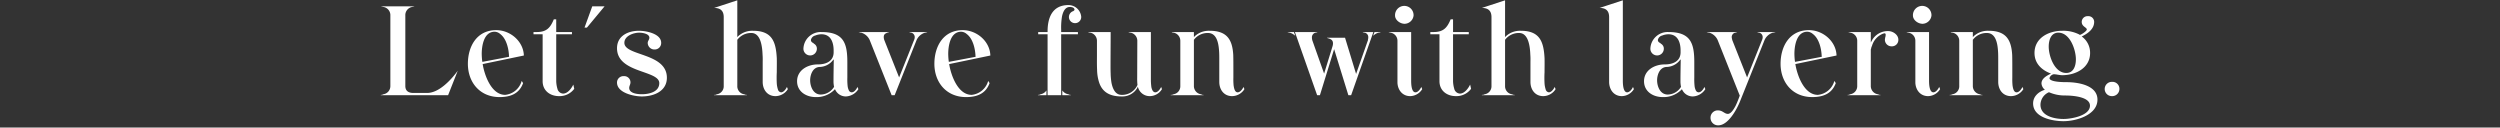<svg id="sec03_txt-catch.svg" data-name="sec03/txt-catch.svg" xmlns="http://www.w3.org/2000/svg" width="788" height="40.2" viewBox="0 0 788 40.2">
  <rect x="0" y="0" width="788" height="40.2" fill="#333333" stroke="none"/>
  <defs>
    <style>
      .cls-1 {
        fill: #fff;
        fill-rule: evenodd;
      }

      .cls-2 {
        fill: none;
        opacity: 0.78;
      }
    </style>
  </defs>
  <path id="Let_s_have_fun_with_layering." data-name="Let’s have fun with layering." class="cls-1" d="M209.243,16538.8l3.041-7.7c-2.121,2.9-5.921,7-9.642,7h-4.321c-1.52,0-2.561-.6-2.561-2.2v-22.2a2.609,2.609,0,0,1,2.121-2.7,3.173,3.173,0,0,1,.48-0.1c0.12,0,.2-0.1.32-0.1h-10.6a3.12,3.12,0,0,1,.32.1,2.322,2.322,0,0,1,.48.1,2.606,2.606,0,0,1,2.16,2.7v22.2a2.575,2.575,0,0,1-2.16,2.6c-0.04,0-.24.1-0.48,0.2h-0.28c-0.04,0-.04,0-0.12.1h21.244Zm10.877-9.8,13-2.7c-0.12-4.4-4.2-8-8.721-8-6.162,0-8.922,5.2-8.922,10.6,0,5.8,3.721,10.5,10,10.5,3.481,0,6.2-1.1,7.4-4.4l-0.44-.7a6.02,6.02,0,0,1-5.2,4.4c-4.441,0-6.561-6.4-7.081-9.6Zm-0.08-.7-0.04-.2a20.423,20.423,0,0,1-.16-2.3c0-2.3.56-7,4.08-7a2.749,2.749,0,0,1,1.721.7c2.04,1.5,2.72,4.8,2.8,7l0.039,0.2Zm28.681,7.2h-0.04c-0.52,1.1-1.72,2.8-3.2,2.8a1.96,1.96,0,0,1-1.8-1.6,9.027,9.027,0,0,1-.36-2.5v-14.6h4.961v-0.7H243.32v-4h-0.76c-1.08,2.6-2.241,4-5.361,4h-1.04v0.7h2.88v14.8c0,2.9,2.241,4.7,5.2,4.7a5.75,5.75,0,0,0,4.761-2.3Zm4.278-18,5.561-6.7h-3.881l-2.44,6.7H253Zm9.48,17.3c0,3.3,5.361,4.4,7.841,4.4,3.681,0,7.882-1.6,7.882-5.9,0-7.9-13.4-6.8-13.4-11,0-2.2,2.881-3.2,4.681-3.2,0.96,0,3.2.3,3.2,1.6,0,0.6-.52,1-0.52,1.6a2.1,2.1,0,0,0,2.16,2.1,2.034,2.034,0,0,0,2.081-2.1c0-2.9-4.761-3.8-7-3.8-3.44,0-6.921,1.6-6.921,5.5,0,7.9,13.323,6.9,13.323,11,0,2.8-3.281,3.5-5.482,3.5-1.24,0-4-.2-4-2,0-.6.4-1.1,0.4-1.7a1.955,1.955,0,0,0-2.081-2A2.021,2.021,0,0,0,262.479,16534.8Zm40.962,4a0.113,0.113,0,0,0-.12-0.1h-0.28a2.771,2.771,0,0,0-.56-0.2,2.542,2.542,0,0,1-2.081-2.6v-14.6h0.04a5.385,5.385,0,0,1,4.4-2.1c3.041,0,3.441,4.6,3.521,6.9,0.08,1,.04,1.8.04,2.4v6.2c0.04,2.4,1.48,4.4,4.041,4.4a4.636,4.636,0,0,0,3.881-2.2l-0.281-.7c-0.279.6-1,1.7-1.84,1.7a1.18,1.18,0,0,1-1-.9,8.028,8.028,0,0,1-.36-1.9,32.786,32.786,0,0,1,0-3.5c0-1.5.04-3,0-4.5-0.28-5.1-1.44-8.6-7.482-8.6a6.579,6.579,0,0,0-4.681,1.7l-0.28.3v-11.6l-7.321,2.4c2,0,3.04.9,3.04,2.9v21.7a2.543,2.543,0,0,1-2.08,2.6,4.377,4.377,0,0,0-.52.2H293.2a0.113,0.113,0,0,0-.12.1h10.362Zm27.72-1.9,0.12,0.2a3.673,3.673,0,0,0,3.361,2.1,4.915,4.915,0,0,0,3.921-2.3l-0.28-.7c-0.28.6-.96,1.7-1.841,1.7a1.047,1.047,0,0,1-.92-0.7,4.2,4.2,0,0,1-.36-1.4,20.042,20.042,0,0,1-.08-2.5v-4.9c0-6-1.16-9.5-8.162-9.5a5.44,5.44,0,0,0-5.681,5.3,2.121,2.121,0,0,0,4.241,0,1.75,1.75,0,0,0-.88-1.6,2.344,2.344,0,0,1-.32-0.3,0.658,0.658,0,0,1-.36-0.2,0.925,0.925,0,0,1-.32-0.7,1.793,1.793,0,0,1,1.36-1.4,5.564,5.564,0,0,1,1.96-.4c3.161,0,3.841,2.9,3.841,5.1v0.7c-0.08,2.7-2.36,3.7-4.961,3.7-3.361,0-6.561,1.9-6.561,5.3,0,3.2,2.76,5,5.921,5a7.884,7.884,0,0,0,5.841-2.3Zm-0.24-.8-0.04.1a5.016,5.016,0,0,1-4.161,2.4c-2.48,0-3.36-2.7-3.36-4.5,0-1.6.76-4.2,3.12-4.2a5.471,5.471,0,0,0,4.041-2.1l0.28-.3v0.4c-0.04,2.3-.08,4.5-0.08,6.8a9.7,9.7,0,0,0,.16,1.4h0.04Zm18.12,2.7H350l6.921-17.4a4.272,4.272,0,0,1,2.641-2.3,1.3,1.3,0,0,0,.52-0.1c0.08,0,.2-0.1.28-0.1H354.6a0.294,0.294,0,0,0,.28.1,0.5,0.5,0,0,0,.36.1,1.429,1.429,0,0,1,1.08,1.4,2.147,2.147,0,0,1-.12.7l-4.8,12-4.641-11.7a2.967,2.967,0,0,1-.2-1c0-1,.6-1.2,1.441-1.5a0.3,0.3,0,0,0,.28-0.1h-9.723c0.04,0,.361.1,0.4,0.1a1.3,1.3,0,0,0,.52.1,4.27,4.27,0,0,1,2.64,2.3Zm18.119-9.8,13-2.7c-0.12-4.4-4.2-8-8.721-8-6.162,0-8.922,5.2-8.922,10.6,0,5.8,3.721,10.5,10,10.5,3.481,0,6.2-1.1,7.4-4.4l-0.44-.7a6.02,6.02,0,0,1-5.2,4.4c-4.441,0-6.561-6.4-7.081-9.6Zm-0.08-.7-0.04-.2a20.423,20.423,0,0,1-.16-2.3c0-2.3.56-7,4.081-7a2.749,2.749,0,0,1,1.72.7c2.04,1.5,2.72,4.8,2.8,7l0.04,0.2Zm31.119,10.5h4.281v-19.2h5.281v-0.7H402.48v-0.8a21.192,21.192,0,0,1,.28-4.2c0.32-1.4.96-2.9,2.441-2.9a1.8,1.8,0,0,1,.72.1l0.44,0.1-0.12.1h0.12a0.658,0.658,0,0,1,.32.5,0.48,0.48,0,0,1-.12.3c-0.08.1-.16,0.1-0.24,0.2a1.939,1.939,0,1,0,2.481,1.8,4.041,4.041,0,0,0-4.041-3.7c-5.081,0-6.562,4-6.562,8.3v0.2h-2.96v0.7h2.96v19.2Zm4.641,0h2.681c-0.04-.1-0.04-0.1-0.08-0.1h-0.28a2.725,2.725,0,0,0-.48-0.2,2.8,2.8,0,0,1-1.841-1.2v1.5Zm-5,0v-1.5a2.806,2.806,0,0,1-1.8,1.2,1.872,1.872,0,0,0-.48.2h-0.28a0.113,0.113,0,0,0-.12.1h2.68Zm28.8-2.7,0.12,0.4a3.8,3.8,0,0,0,3.681,2.6,4.5,4.5,0,0,0,3.8-2.2l-0.241-.7c-0.28.6-1,1.7-1.84,1.7-0.76,0-1.08-.9-1.24-1.6a17.529,17.529,0,0,1-.16-2.1v-15.3H423.6c0.08,0,.2.1,0.28,0.1a1.3,1.3,0,0,0,.52.1,2.617,2.617,0,0,1,2.081,2.6l-0.04,11.6a19.323,19.323,0,0,0,.08,2.2h0.04l-0.04.1a5.266,5.266,0,0,1-5,3.1c-1.921,0-2.761-1.8-3.161-3.7a20.184,20.184,0,0,1-.28-3c-0.04-.9-0.04-1.7-0.04-2.3,0-3.6.04-7.2,0.04-10.8h-7.2c0.08,0,.2.1,0.28,0.1a1.467,1.467,0,0,0,.56.1,2.622,2.622,0,0,1,2.04,2.6v4.4c0,1.4-.04,3,0.04,4.6a13.688,13.688,0,0,0,.68,4.2c0.88,2.5,2.8,4.3,7.042,4.3a5.463,5.463,0,0,0,4.961-2.7Zm20.719,2.7a0.113,0.113,0,0,0-.12-0.1h-0.28a1.872,1.872,0,0,0-.48-0.2,2.612,2.612,0,0,1-2.161-2.6v-14.6h0.04a5.385,5.385,0,0,1,4.4-2.1c3,0,3.4,3.8,3.521,6.1,0.04,0.8.04,1.6,0.04,2.2v7.2c0.04,2.4,1.48,4.4,4.041,4.4a4.636,4.636,0,0,0,3.881-2.2l-0.28-.7c-0.281.6-1,1.7-1.841,1.7-0.96,0-1.16-1.4-1.28-2.1a20.042,20.042,0,0,1-.08-2.5v-2.8c0-1.4,0-2.9-.04-4.4-0.28-4.8-1.961-7.6-7.442-7.6a6.577,6.577,0,0,0-4.681,1.7l-0.28.3v-1.6h-7.161a0.369,0.369,0,0,1,.28.1,1.3,1.3,0,0,0,.52.1,2.617,2.617,0,0,1,2.08,2.6v14.2a2.543,2.543,0,0,1-2.08,2.6,4.377,4.377,0,0,0-.52.2h-0.32a0.113,0.113,0,0,0-.12.1h10.362Zm53.443-18.7a4.089,4.089,0,0,1,1.681-1,1.3,1.3,0,0,0,.52-0.1c0.08,0,.2-0.1.28-0.1h-2.041Zm-27.166-1.2h0.12a3.069,3.069,0,0,0,.321.1,1.149,1.149,0,0,0,.48.1,4.254,4.254,0,0,1,1.72,1l-0.44-1.2h-2.2Zm9.522,19.9h0.881l4.481-14.5,4.481,14.5h0.88l7-19.9h-3.4a1.311,1.311,0,0,0,.681.2,1.42,1.42,0,0,1,1.12,1.4,3.48,3.48,0,0,1-.12.9h0.04l-3.761,10.7-3.481-11.4h-5.681a0.113,0.113,0,0,0,.12.1c0.96,0.3,1.76.5,1.76,1.7a3.319,3.319,0,0,1-.12.8l-2.68,8.7-3.721-10.5a3.48,3.48,0,0,1-.12-0.9,1.5,1.5,0,0,1,1.12-1.5,1.59,1.59,0,0,0,.681-0.2h-7.162Zm24.559-25.1c0,1.4,1.56,2.6,3.041,2.6a2.91,2.91,0,0,0,2.8-2.6A2.922,2.922,0,1,0,507.719,16513.7Zm8.282,22.5c-0.28.6-1,1.7-1.841,1.7-1.32,0-1.36-2.8-1.36-3.7v-15.3h-7.241a0.294,0.294,0,0,1,.28.1,2.322,2.322,0,0,1,.48.1,2.575,2.575,0,0,1,2.16,2.6v13c0,2.3,1.48,4.4,4,4.4a4.552,4.552,0,0,0,3.8-2.2Zm15.4-.7h-0.04c-0.52,1.1-1.72,2.8-3.2,2.8a1.96,1.96,0,0,1-1.8-1.6,9.027,9.027,0,0,1-.36-2.5v-14.6h4.961v-0.7H526v-4h-0.76c-1.08,2.6-2.241,4-5.361,4h-1.041v0.7h2.881v14.8c0,2.9,2.241,4.7,5.2,4.7a5.75,5.75,0,0,0,4.761-2.3Zm14.04,3.3a0.113,0.113,0,0,0-.12-0.1h-0.28a2.771,2.771,0,0,0-.56-0.2,2.542,2.542,0,0,1-2.081-2.6v-14.6h0.04a5.385,5.385,0,0,1,4.4-2.1c3.041,0,3.441,4.6,3.521,6.9,0.08,1,.04,1.8.04,2.4v6.2c0.04,2.4,1.48,4.4,4.041,4.4a4.636,4.636,0,0,0,3.881-2.2l-0.281-.7c-0.28.6-1,1.7-1.84,1.7a1.18,1.18,0,0,1-1-.9,8.028,8.028,0,0,1-.36-1.9,32.786,32.786,0,0,1,0-3.5c0-1.5.04-3,0-4.5-0.28-5.1-1.441-8.6-7.482-8.6a6.577,6.577,0,0,0-4.681,1.7l-0.28.3v-11.6l-7.321,2.4c2,0,3.04.9,3.04,2.9v21.7a2.543,2.543,0,0,1-2.08,2.6,4.377,4.377,0,0,0-.52.2H535.2a0.113,0.113,0,0,0-.12.1h10.362Zm37.28-2.6c-0.24.6-1,1.7-1.841,1.7-1.32,0-1.36-2.8-1.36-3.7v-25.3l-7.322,2.4c2,0,3,.9,3,2.9v20.5c0.04,2.3,1.44,4.4,4,4.4a4.552,4.552,0,0,0,3.8-2.2Zm15.4,0.7,0.12,0.2a3.673,3.673,0,0,0,3.361,2.1,4.916,4.916,0,0,0,3.921-2.3l-0.28-.7c-0.28.6-.961,1.7-1.841,1.7a1.047,1.047,0,0,1-.92-0.7,4.2,4.2,0,0,1-.36-1.4,20.042,20.042,0,0,1-.08-2.5v-4.9c0-6-1.16-9.5-8.162-9.5a5.44,5.44,0,0,0-5.681,5.3,2.121,2.121,0,0,0,4.241,0,1.75,1.75,0,0,0-.88-1.6,2.344,2.344,0,0,1-.32-0.3,0.658,0.658,0,0,1-.36-0.2,0.922,0.922,0,0,1-.32-0.7,1.793,1.793,0,0,1,1.36-1.4,5.564,5.564,0,0,1,1.96-.4c3.161,0,3.841,2.9,3.841,5.1v0.7c-0.08,2.7-2.36,3.7-4.961,3.7-3.361,0-6.561,1.9-6.561,5.3,0,3.2,2.76,5,5.921,5a7.884,7.884,0,0,0,5.841-2.3Zm-0.24-.8-0.04.1a5.016,5.016,0,0,1-4.161,2.4c-2.48,0-3.361-2.7-3.361-4.5,0-1.6.761-4.2,3.121-4.2a5.471,5.471,0,0,0,4.041-2.1l0.28-.3v0.4c-0.04,2.3-.08,4.5-0.08,6.8a9.7,9.7,0,0,0,.16,1.4h0.04Zm18.48,2.8v0.1c-0.2.5-.68,1.9-1.321,3.2-0.64,1.2-1.48,2.5-2.44,2.5a1.946,1.946,0,0,1-.76-0.2c-0.24-.1-0.48-0.3-0.72-0.4a2.8,2.8,0,0,0-1.481-.5,2.277,2.277,0,0,0-2.48,2.3,2.354,2.354,0,0,0,2.48,2.4c3.081,0,5.8-5,6.8-7.5l7.761-19.4a4.2,4.2,0,0,1,2.6-2.3,1.206,1.206,0,0,0,.52-0.1,0.369,0.369,0,0,0,.32-0.1h-5.761a0.294,0.294,0,0,0,.28.1,0.5,0.5,0,0,0,.36.1,1.429,1.429,0,0,1,1.08,1.4,2.147,2.147,0,0,1-.12.7l-4.8,12-4.641-11.7a5.862,5.862,0,0,1-.2-1,1.429,1.429,0,0,1,1.08-1.4,0.5,0.5,0,0,0,.36-0.1,0.294,0.294,0,0,0,.28-0.1h-9.6a0.37,0.37,0,0,0,.32.1,1.21,1.21,0,0,0,.521.1,4.3,4.3,0,0,1,2.6,2.3Zm17.519-9.9,13-2.7c-0.12-4.4-4.2-8-8.721-8-6.162,0-8.922,5.2-8.922,10.6,0,5.8,3.72,10.5,10,10.5,3.481,0,6.2-1.1,7.4-4.4l-0.44-.7a6.02,6.02,0,0,1-5.2,4.4c-4.441,0-6.561-6.4-7.081-9.6Zm-0.08-.7-0.04-.2a20.423,20.423,0,0,1-.16-2.3c0-2.3.56-7,4.08-7a2.749,2.749,0,0,1,1.721.7c2.04,1.5,2.72,4.8,2.8,7l0.04,0.2Zm26.921,10.5v-0.1h-0.36a2.711,2.711,0,0,0-.52-0.2,2.612,2.612,0,0,1-2.161-2.6v-11.5l0.04-.1s0-.1.04-0.1a2.725,2.725,0,0,1,.08-0.4,2.408,2.408,0,0,1,.2-0.5,5.863,5.863,0,0,1,3.521-3.9c0.12,0,.28-0.1.4-0.1a0.357,0.357,0,0,1,.4.4,2.111,2.111,0,0,1-.04.5,0.838,0.838,0,0,1-.08.3c-0.04.3-.12,0.6-0.12,0.8a2.077,2.077,0,0,0,2.161,2.1,2.011,2.011,0,0,0,2.08-2.1c0-1.5-1.64-2.7-3.2-2.7a5.71,5.71,0,0,0-5.161,3l-0.32.6v-3.3h-7.241a0.369,0.369,0,0,1,.32.1,2.322,2.322,0,0,1,.48.1,2.575,2.575,0,0,1,2.16,2.6v14.2a2.575,2.575,0,0,1-2.16,2.6,2.725,2.725,0,0,0-.48.2h-0.28a0.114,0.114,0,0,0-.121.1h10.363Zm10.238-25.1c0,1.4,1.56,2.6,3.041,2.6a2.91,2.91,0,0,0,2.8-2.6A2.922,2.922,0,1,0,670.959,16513.7Zm8.282,22.5c-0.28.6-1,1.7-1.841,1.7-1.32,0-1.36-2.8-1.36-3.7v-15.3H668.8a0.3,0.3,0,0,1,.28.1,2.322,2.322,0,0,1,.48.1,2.575,2.575,0,0,1,2.16,2.6v13c0,2.3,1.48,4.4,4,4.4a4.552,4.552,0,0,0,3.8-2.2Zm13.64,2.6a0.113,0.113,0,0,0-.12-0.1h-0.28a1.872,1.872,0,0,0-.48-0.2,2.612,2.612,0,0,1-2.161-2.6v-14.6h0.04a5.385,5.385,0,0,1,4.4-2.1c3,0,3.4,3.8,3.521,6.1,0.04,0.8.04,1.6,0.04,2.2v7.2c0.04,2.4,1.48,4.4,4.041,4.4a4.636,4.636,0,0,0,3.881-2.2l-0.28-.7c-0.281.6-1,1.7-1.841,1.7-0.96,0-1.16-1.4-1.28-2.1a20.042,20.042,0,0,1-.08-2.5v-2.8c0-1.4,0-2.9-.04-4.4-0.28-4.8-1.961-7.6-7.442-7.6a6.577,6.577,0,0,0-4.681,1.7l-0.28.3v-1.6h-7.161a0.369,0.369,0,0,1,.28.1,1.3,1.3,0,0,0,.52.1,2.617,2.617,0,0,1,2.08,2.6v14.2a2.543,2.543,0,0,1-2.08,2.6,4.377,4.377,0,0,0-.52.2h-0.32a0.113,0.113,0,0,0-.12.1h10.362Zm19.678-1.7c-2,.6-3.72,2.1-3.72,4.3,0,4.5,6.161,5.6,9.6,5.6,3.921,0,10.682-1.9,10.682-6.8,0-4.6-6.281-5.5-9.762-5.5-0.84,0-5.361,0-5.361-1.3a1.779,1.779,0,0,1,1.32-1.2c0.84,0,1.8.3,2.721,0.3,4.24,0,8.761-2.3,8.761-7a6.277,6.277,0,0,0-2.64-5.2c1.84-.9,3.921-2.3,3.921-4.6a1.8,1.8,0,0,0-1.961-1.8,1.821,1.821,0,0,0-1.96,1.8c0,1.5,1.6,1.7,1.6,2.4,0,0.5-1.8,1.7-2.24,1.7l-0.08-.1a11.141,11.141,0,0,0-5.4-1.2c-4.241,0-8.762,2.2-8.762,7,0,3.3,2.24,5.4,5.2,6.5-1.24.6-3,1.5-3,3.1A2.83,2.83,0,0,0,712.559,16537.1Zm1.281,0.8h0.08a12.342,12.342,0,0,0,5,1c2.04,0,7.841.3,7.841,3.2,0,3.2-5.961,4.2-8.321,4.2-2.881,0-7.282-.9-7.282-4.5a4.366,4.366,0,0,1,2.6-3.9h0.08Zm5.441-6.1c-3.681,0-5.521-5.3-5.521-8.3,0-2,.68-4.4,3.04-4.4,3.681,0,5.522,5.4,5.522,8.4C722.322,16529.5,721.641,16531.8,719.281,16531.8Zm14.438,7.3a2.268,2.268,0,0,0,2.321-2.3,2.188,2.188,0,0,0-2.321-2.2A2.251,2.251,0,1,0,733.719,16539.1Z" transform="translate(-68 -16508.8)"/>
  <rect id="left_beta_のコピー_3" data-name="left_beta のコピー 3" class="cls-2" y="0.2" width="788" height="40"/>
</svg>
